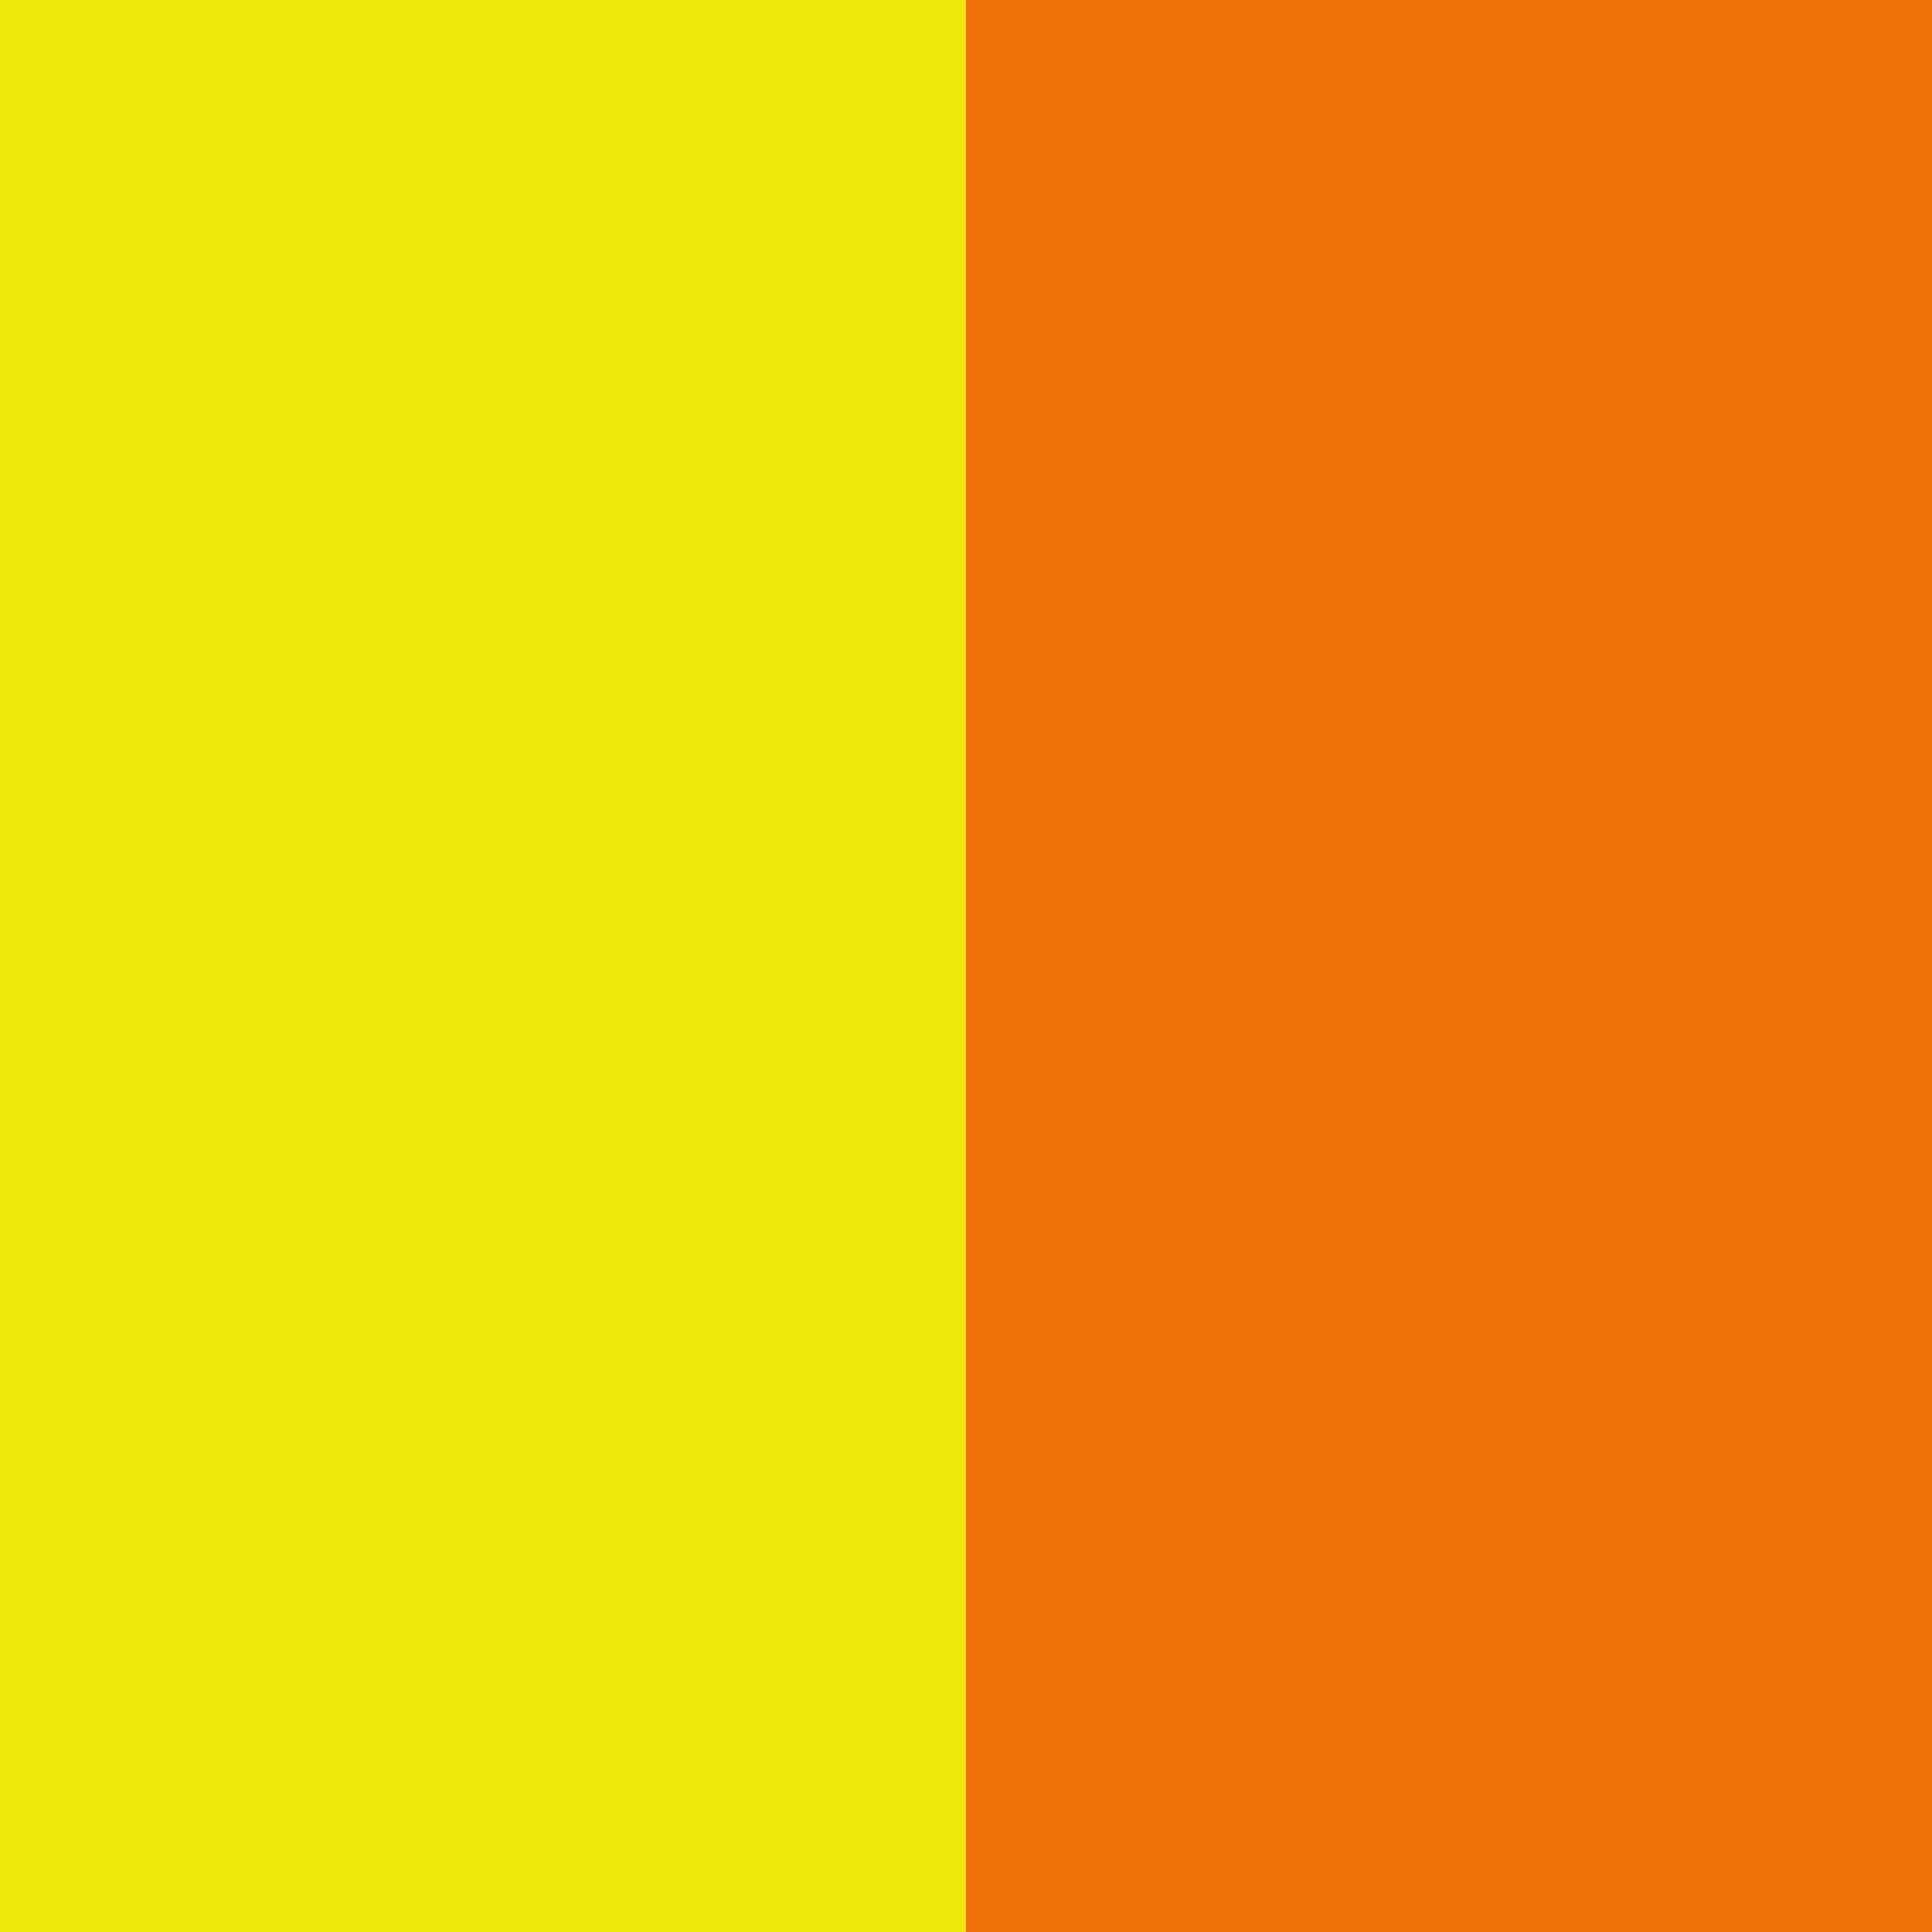 <?xml version="1.0" encoding="UTF-8"?> <svg xmlns="http://www.w3.org/2000/svg" xmlns:xlink="http://www.w3.org/1999/xlink" width="100" zoomAndPan="magnify" viewBox="0 0 75 75" height="100" preserveAspectRatio="xMidYMid meet" version="1.0"><defs><clipPath id="b41f014b85"><path d="M 0 0 L 37.5 0 L 37.5 75 L 0 75 Z M 0 0 " clip-rule="nonzero"></path></clipPath><clipPath id="3dd4bd6c73"><path d="M 37.5 0 L 75 0 L 75 75 L 37.5 75 Z M 37.5 0 " clip-rule="nonzero"></path></clipPath></defs><rect x="-7.5" width="90" fill="#ffffff" y="-7.5" height="90" fill-opacity="1"></rect><rect x="-7.5" width="90" fill="#ffffff" y="-7.5" height="90" fill-opacity="1"></rect><g clip-path="url(#b41f014b85)"><path fill="#f1e80b" d="M 0 0 L 37.5 0 L 37.5 75 L 0 75 Z M 0 0 " fill-opacity="1" fill-rule="nonzero"></path></g><g clip-path="url(#3dd4bd6c73)"><path fill="#f1720b" d="M 37.5 0 L 75 0 L 75 75 L 37.5 75 Z M 37.5 0 " fill-opacity="1" fill-rule="nonzero"></path></g></svg> 